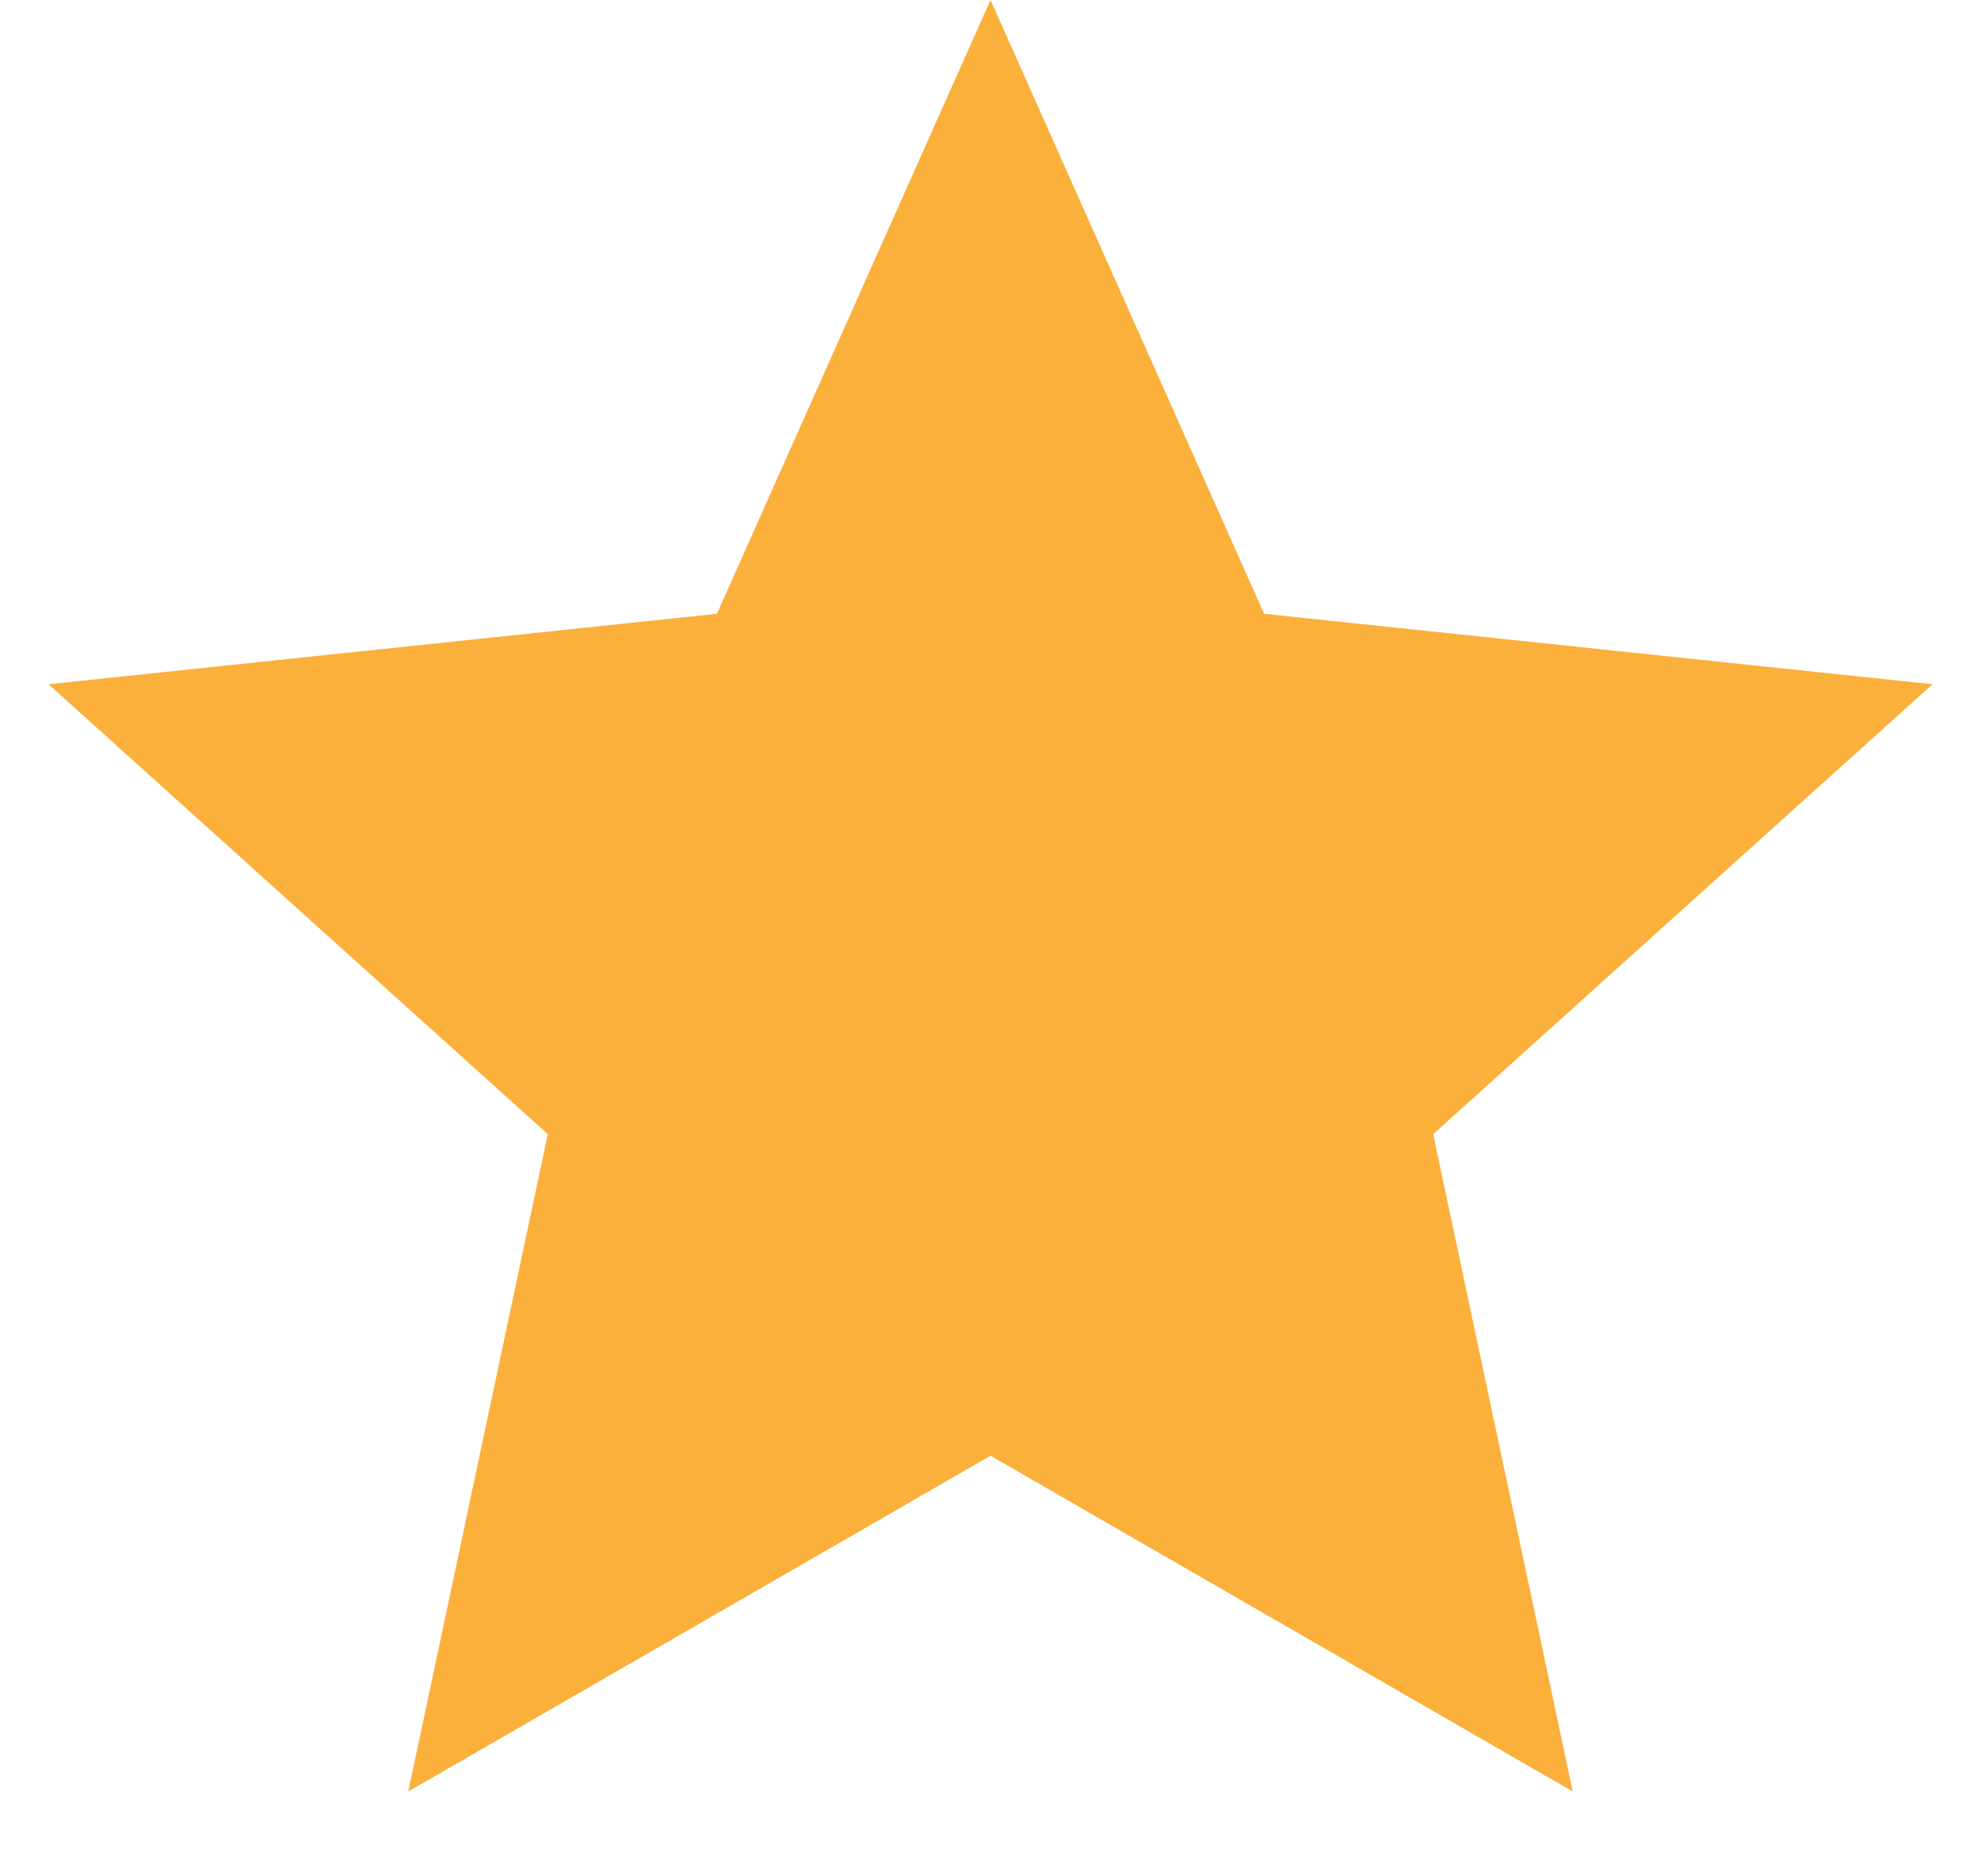 <svg width="19" height="18" viewBox="0 0 19 18" fill="none" xmlns="http://www.w3.org/2000/svg">
<path d="M9.5 0L12.124 5.888L18.535 6.564L13.746 10.88L15.084 17.186L9.5 13.965L3.916 17.186L5.254 10.88L0.465 6.564L6.876 5.888L9.5 0Z" fill="#FBB03B"/>
</svg>
